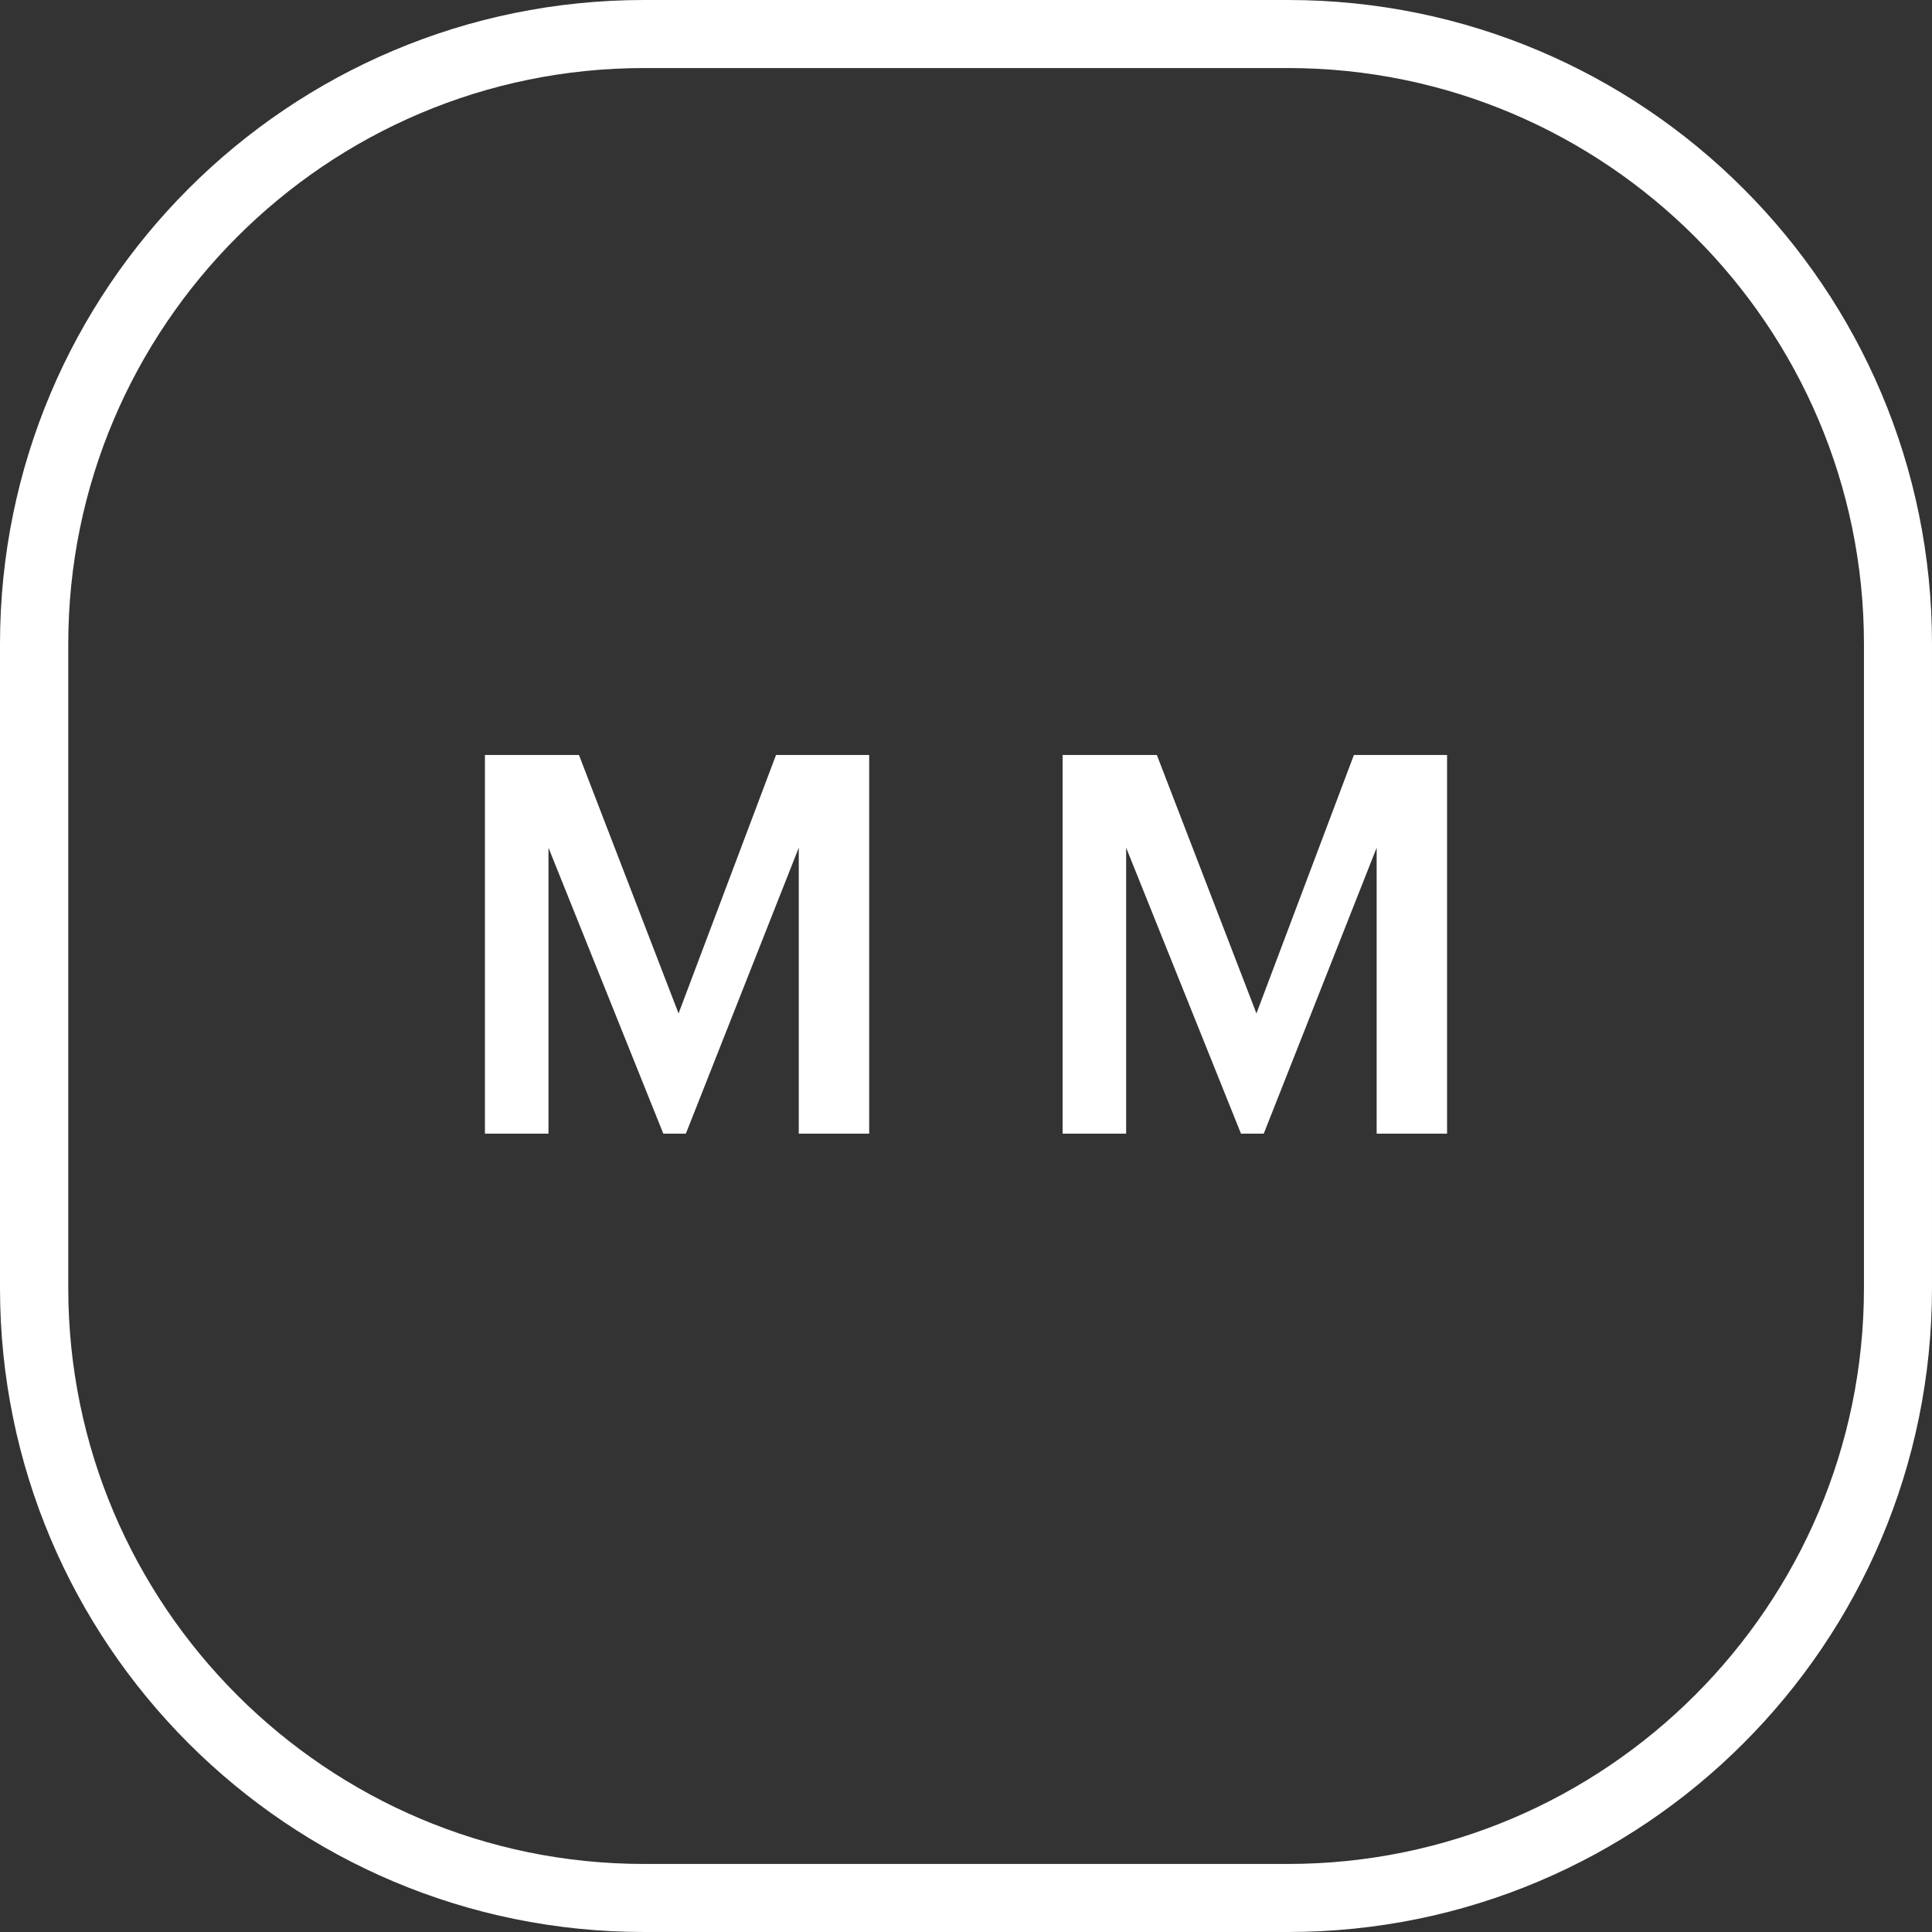 <?xml version="1.0" encoding="utf-8"?>
<!-- Generator: Adobe Illustrator 26.0.1, SVG Export Plug-In . SVG Version: 6.00 Build 0)  -->
<svg version="1.1" id="Layer_1" xmlns="http://www.w3.org/2000/svg" xmlns:xlink="http://www.w3.org/1999/xlink" x="0px" y="0px"
	 viewBox="0 0 90 90" style="enable-background:new 0 0 90 90;" xml:space="preserve">
<rect x="0" y="0" width="90" height="90" fill="#333333" stroke="none"/>
<style type="text/css">
	.st0{fill:#FFFFFF;}
</style>
<g>
	<path class="st0" d="M60,3.17c14.79,0,26.83,12.03,26.83,26.83v30c0,14.79-12.03,26.83-26.83,26.83H30
		C15.21,86.83,3.18,74.79,3.18,60V30C3.18,15.21,15.21,3.17,30,3.17H60 M60,0H30C13.43,0,0,13.43,0,30v30c0,16.57,13.43,30,30,30h30
		c16.57,0,30-13.43,30-30V30C90,13.43,76.57,0,60,0L60,0z"/>
	<g>
		<g>
			<path class="st0" d="M22.58,35.17h4.39l4.64,12.04l4.54-12.04h4.34v17.64h-3.28V39.49l-5.26,13.32H30.9l-5.35-13.32v13.32h-2.96
				V35.17z"/>
			<path class="st0" d="M49.5,35.17h4.39l4.64,12.04l4.54-12.04h4.34v17.64h-3.28V39.49l-5.26,13.32h-1.06l-5.35-13.32v13.32H49.5
				V35.17z"/>
		</g>
	</g>
</g>
</svg>
